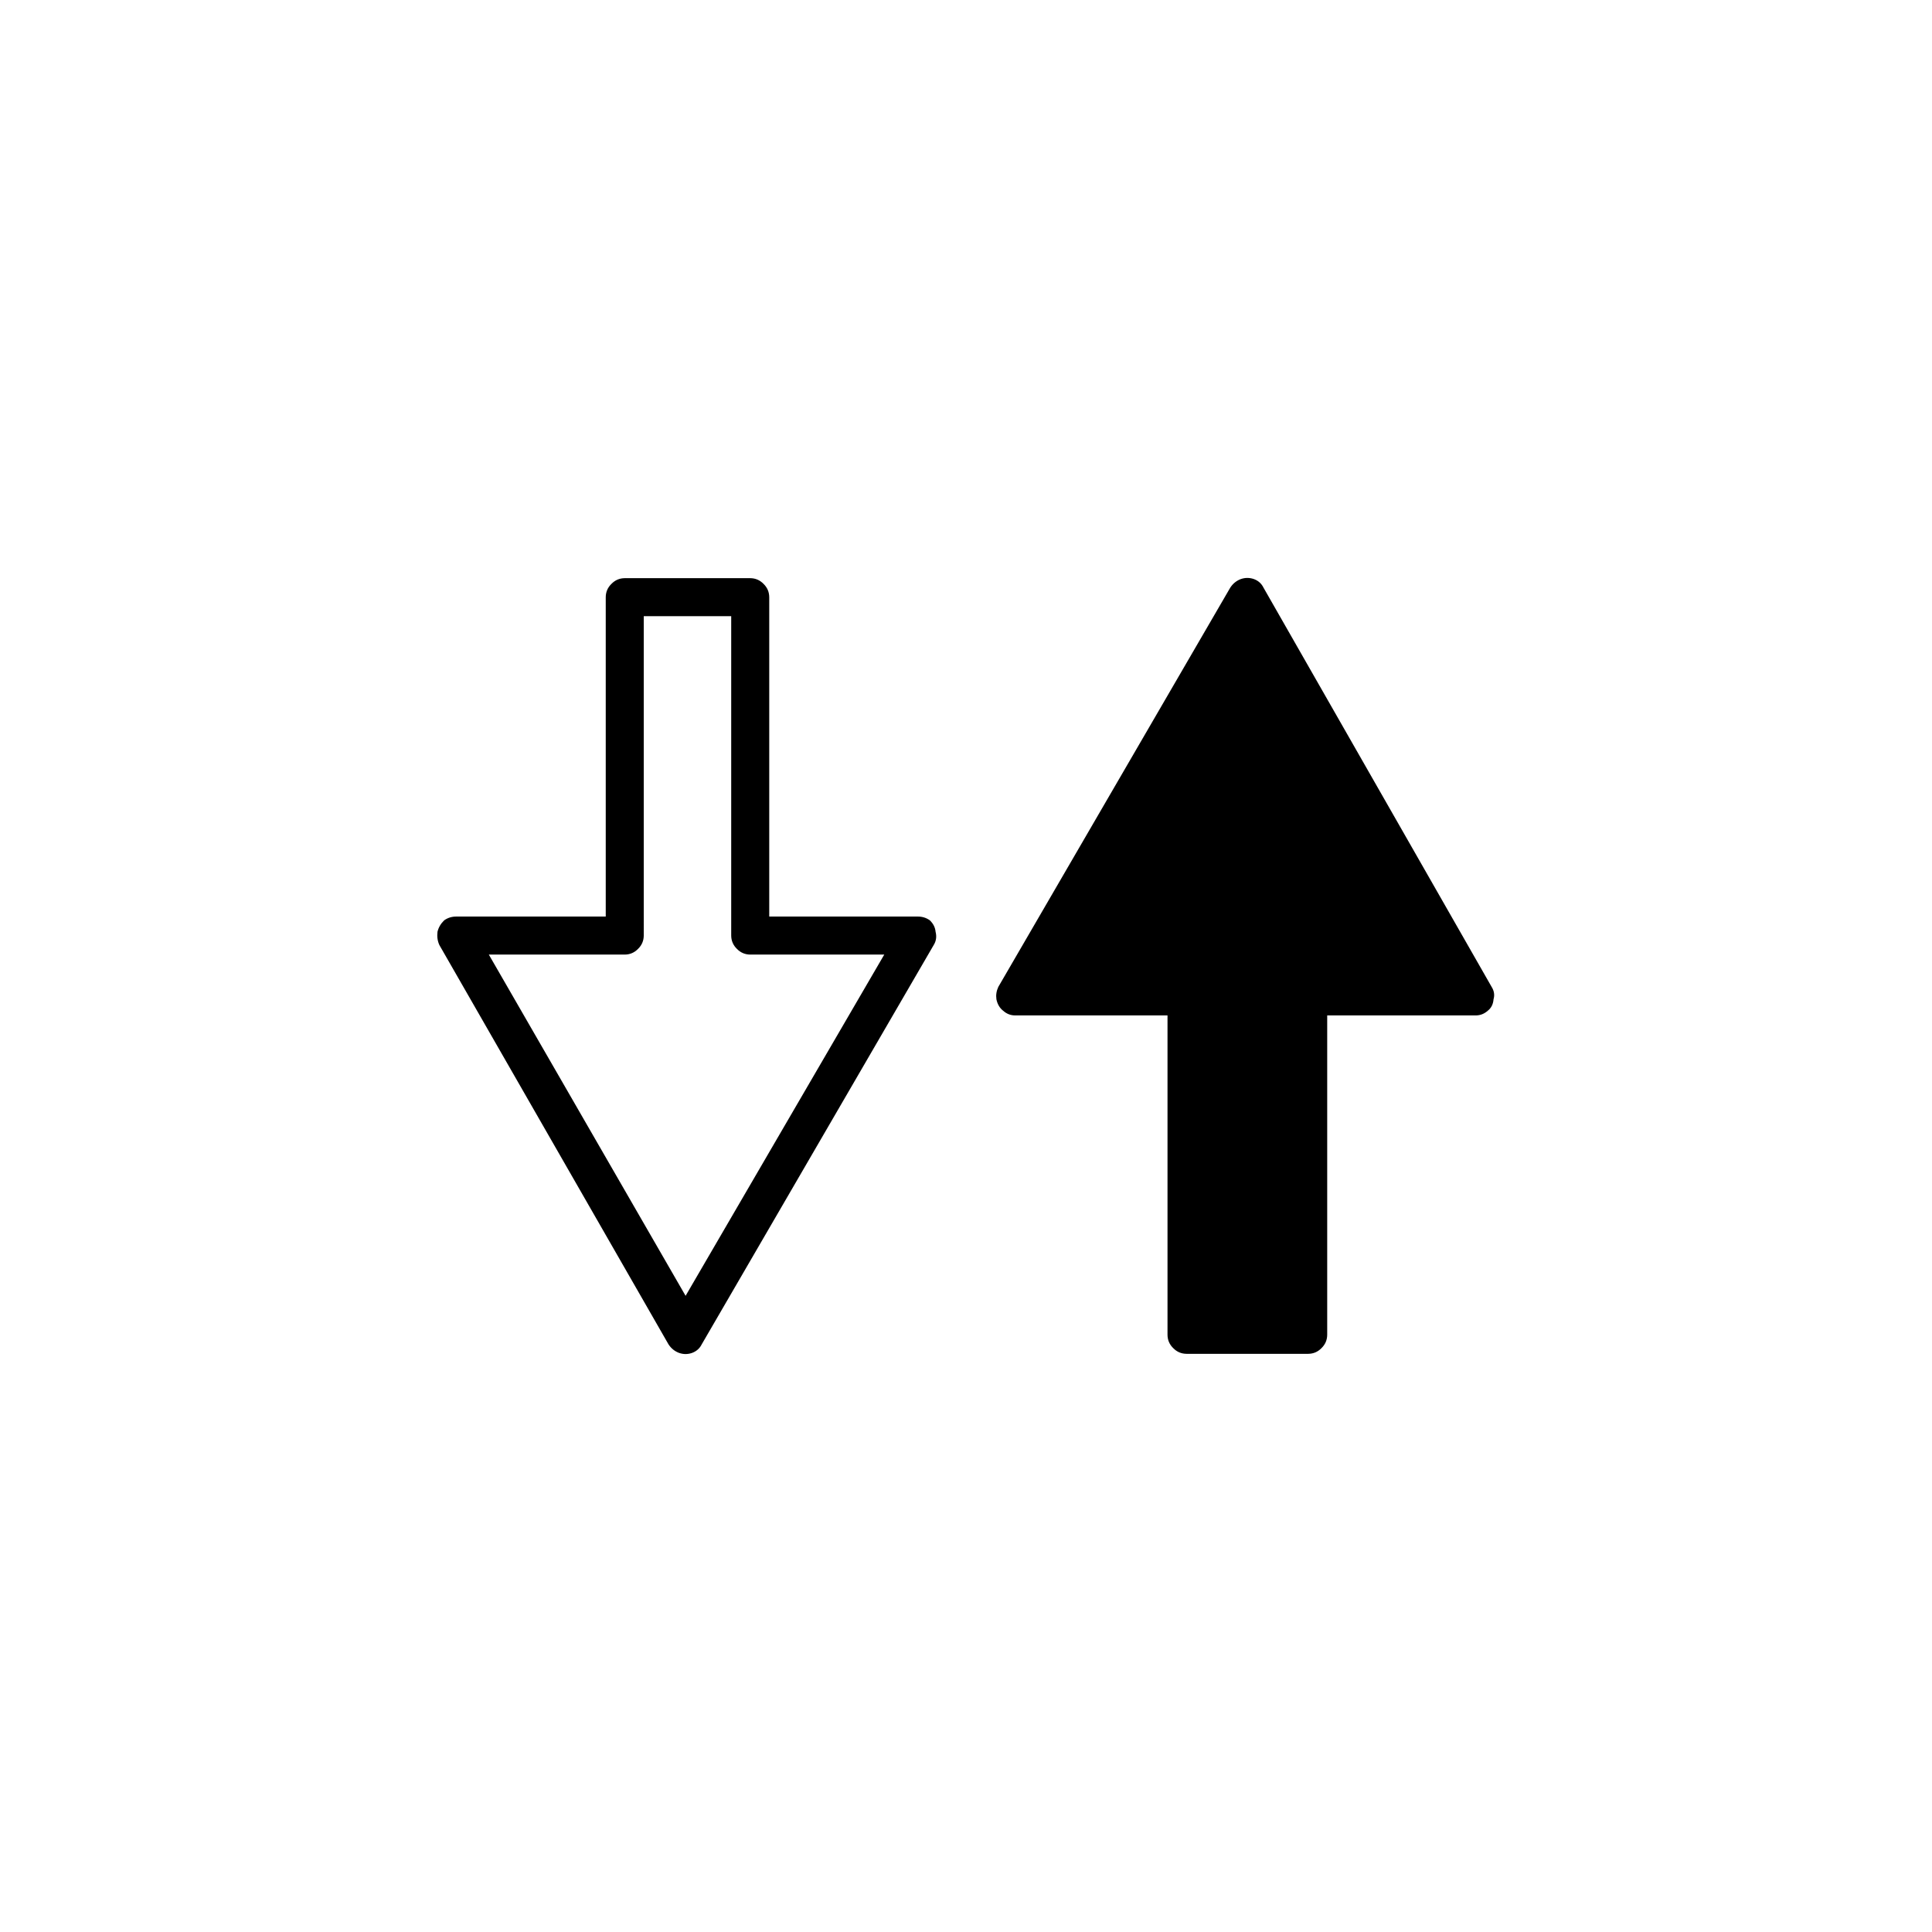 <?xml version="1.0" encoding="UTF-8"?>
<!-- The Best Svg Icon site in the world: iconSvg.co, Visit us! https://iconsvg.co -->
<svg fill="#000000" width="800px" height="800px" version="1.1" viewBox="144 144 512 512" xmlns="http://www.w3.org/2000/svg">
 <path d="m472.8 297.47c-1.148 0.438-2.074 1.191-2.773 2.269l-61.465 105.8c-0.496 1.066-0.664 2.16-0.504 3.277 0.266 1.297 0.855 2.301 1.766 3.023 0.945 0.855 2.039 1.273 3.273 1.258h40.305v84.641c0.012 1.379 0.516 2.555 1.512 3.527 0.973 0.996 2.148 1.5 3.527 1.512h32.242c1.379-0.012 2.555-0.516 3.527-1.512 0.996-0.973 1.5-2.148 1.512-3.527v-84.641h39.297c1.227 0.016 2.32-0.406 3.273-1.258 0.91-0.719 1.414-1.727 1.512-3.023 0.328-1.117 0.16-2.211-0.504-3.277l-60.457-105.8c-0.527-1.078-1.367-1.836-2.519-2.269-1.176-0.418-2.352-0.418-3.523 0m-82.375 90.434c-0.949-0.688-2.039-1.023-3.273-1.008h-39.297v-84.641c-0.012-1.379-0.516-2.555-1.512-3.523-0.973-0.996-2.148-1.5-3.527-1.512h-33.25c-1.383 0.012-2.559 0.516-3.527 1.512-0.996 0.969-1.5 2.144-1.512 3.523v84.641h-39.551c-1.227-0.012-2.32 0.324-3.273 1.008-0.906 0.887-1.496 1.895-1.762 3.023-0.16 1.285 0.008 2.461 0.5 3.527l60.711 105.8c0.695 1.074 1.621 1.832 2.769 2.266 1.18 0.422 2.356 0.422 3.527 0 1.148-0.438 1.988-1.191 2.519-2.266l61.465-105.8c0.664-1.066 0.832-2.242 0.504-3.527-0.098-1.129-0.602-2.137-1.512-3.023m-75.824-80.609h23.176v84.641c0.012 1.379 0.516 2.555 1.512 3.527 0.973 0.996 2.148 1.5 3.527 1.512h35.52l-52.648 90.434-52.145-90.434h36.023c1.379-0.012 2.555-0.516 3.523-1.512 0.996-0.973 1.5-2.148 1.512-3.527z"/>
</svg>